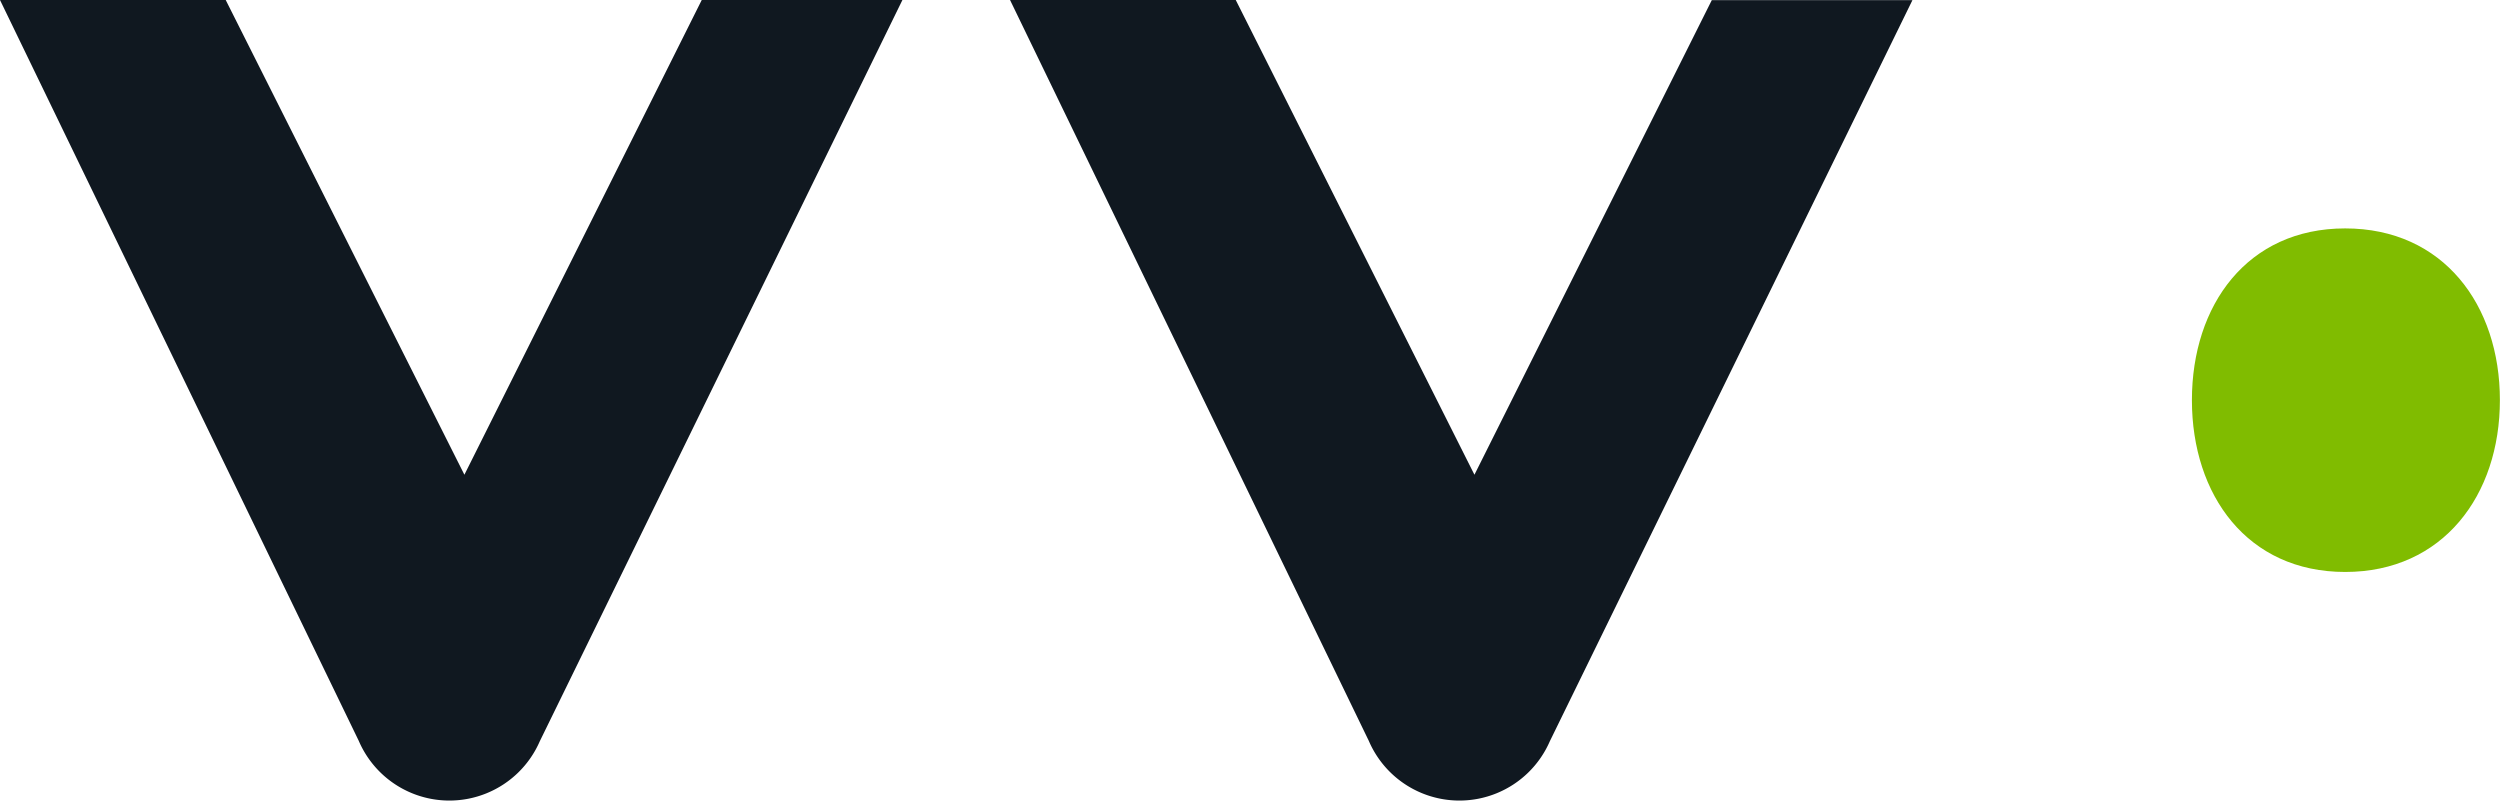 <?xml version="1.0" encoding="UTF-8"?>
<svg xmlns="http://www.w3.org/2000/svg" width="119.488" height="38.262" viewBox="0 0 119.488 38.262">
  <g transform="translate(-2.46 -2.51)">
    <g transform="translate(2.46 2.51)">
      <path d="M36,2.51,24.656,25.2,13.248,2.51H2.46L19.609,37.923a4.712,4.712,0,0,0,8.65.016L45.591,2.51Z" transform="translate(-2.46 -2.51)" fill="#101820"></path>
      <path d="M125.634,2.51,114.286,25.2,102.878,2.51H92.09l17.149,35.413a4.712,4.712,0,0,0,8.65.016L135.221,2.515h-9.587Z" transform="translate(-43.815 -2.51)" fill="#101820"></path>
      <path d="M204.3,22.78c-4.68,0-7.325,3.668-7.325,8.208S199.625,39.2,204.3,39.2s7.395-3.668,7.395-8.214S208.991,22.78,204.3,22.78Z" transform="translate(-92.212 -11.863)" fill="#80bc00"></path>
    </g>
  </g>
</svg>
